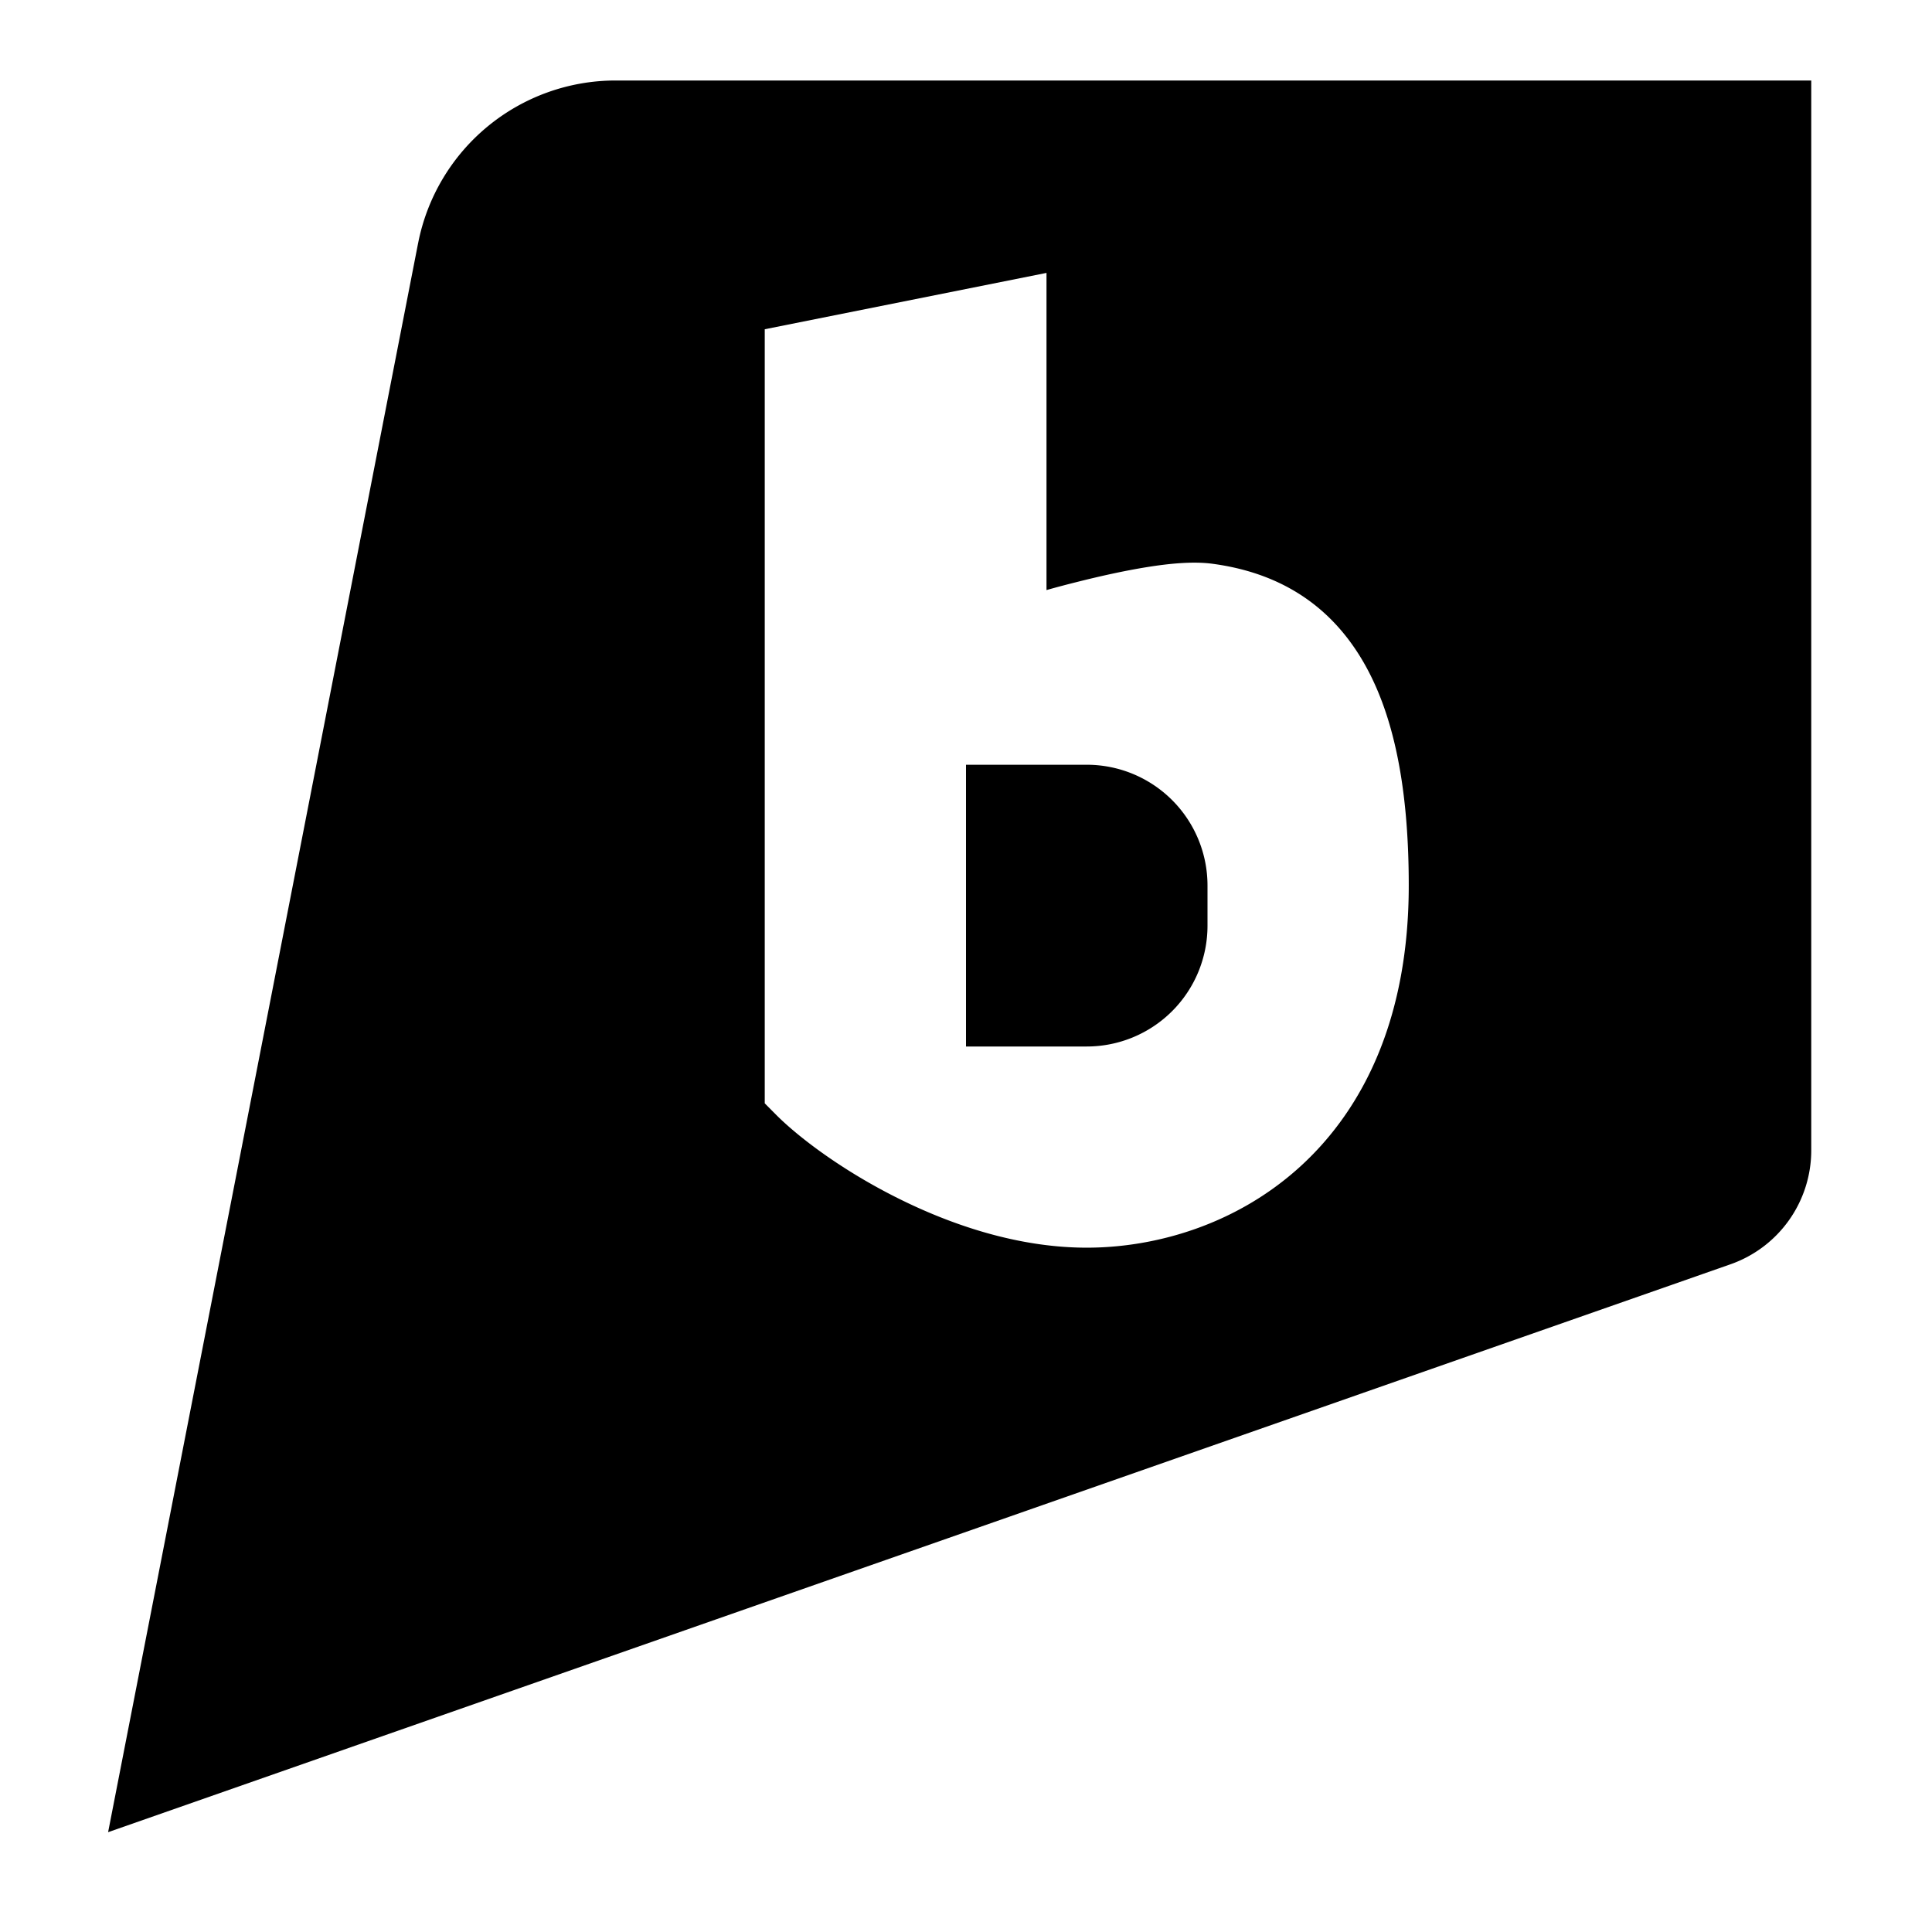 <svg xmlns="http://www.w3.org/2000/svg" fill="none" viewBox="0 0 24 24" id="Brightkite-Logo--Streamline-Logos">
  <desc>
    Brightkite Logo Streamline Icon: https://streamlinehq.com
  </desc>
  <path fill="#000000" fill-rule="evenodd" d="M5.194 3.021A2.5 2.5 0 0 1 7.647 1H22.5v13.29a1.5 1.5 0 0 1 -1.005 1.416L1.343 22.76 5.194 3.02ZM13 7.331V3.39l-3.5 0.7v9.616l0.146 0.147c0.295 0.294 0.841 0.699 1.505 1.03 0.666 0.333 1.494 0.616 2.349 0.616 0.852 0 1.854 -0.283 2.649 -1.005 0.806 -0.733 1.351 -1.875 1.351 -3.495 0 -1.292 -0.21 -2.24 -0.64 -2.9 -0.448 -0.688 -1.091 -1 -1.793 -1.095 -0.245 -0.034 -0.547 -0.003 -0.82 0.041 -0.285 0.046 -0.593 0.115 -0.87 0.185 -0.133 0.033 -0.26 0.067 -0.377 0.1Zm0.5 2.169H12V13h1.5a1.5 1.5 0 0 0 1.5 -1.5V11a1.5 1.5 0 0 0 -1.5 -1.5Z" clip-rule="evenodd" stroke-width="1"></path>
</svg>